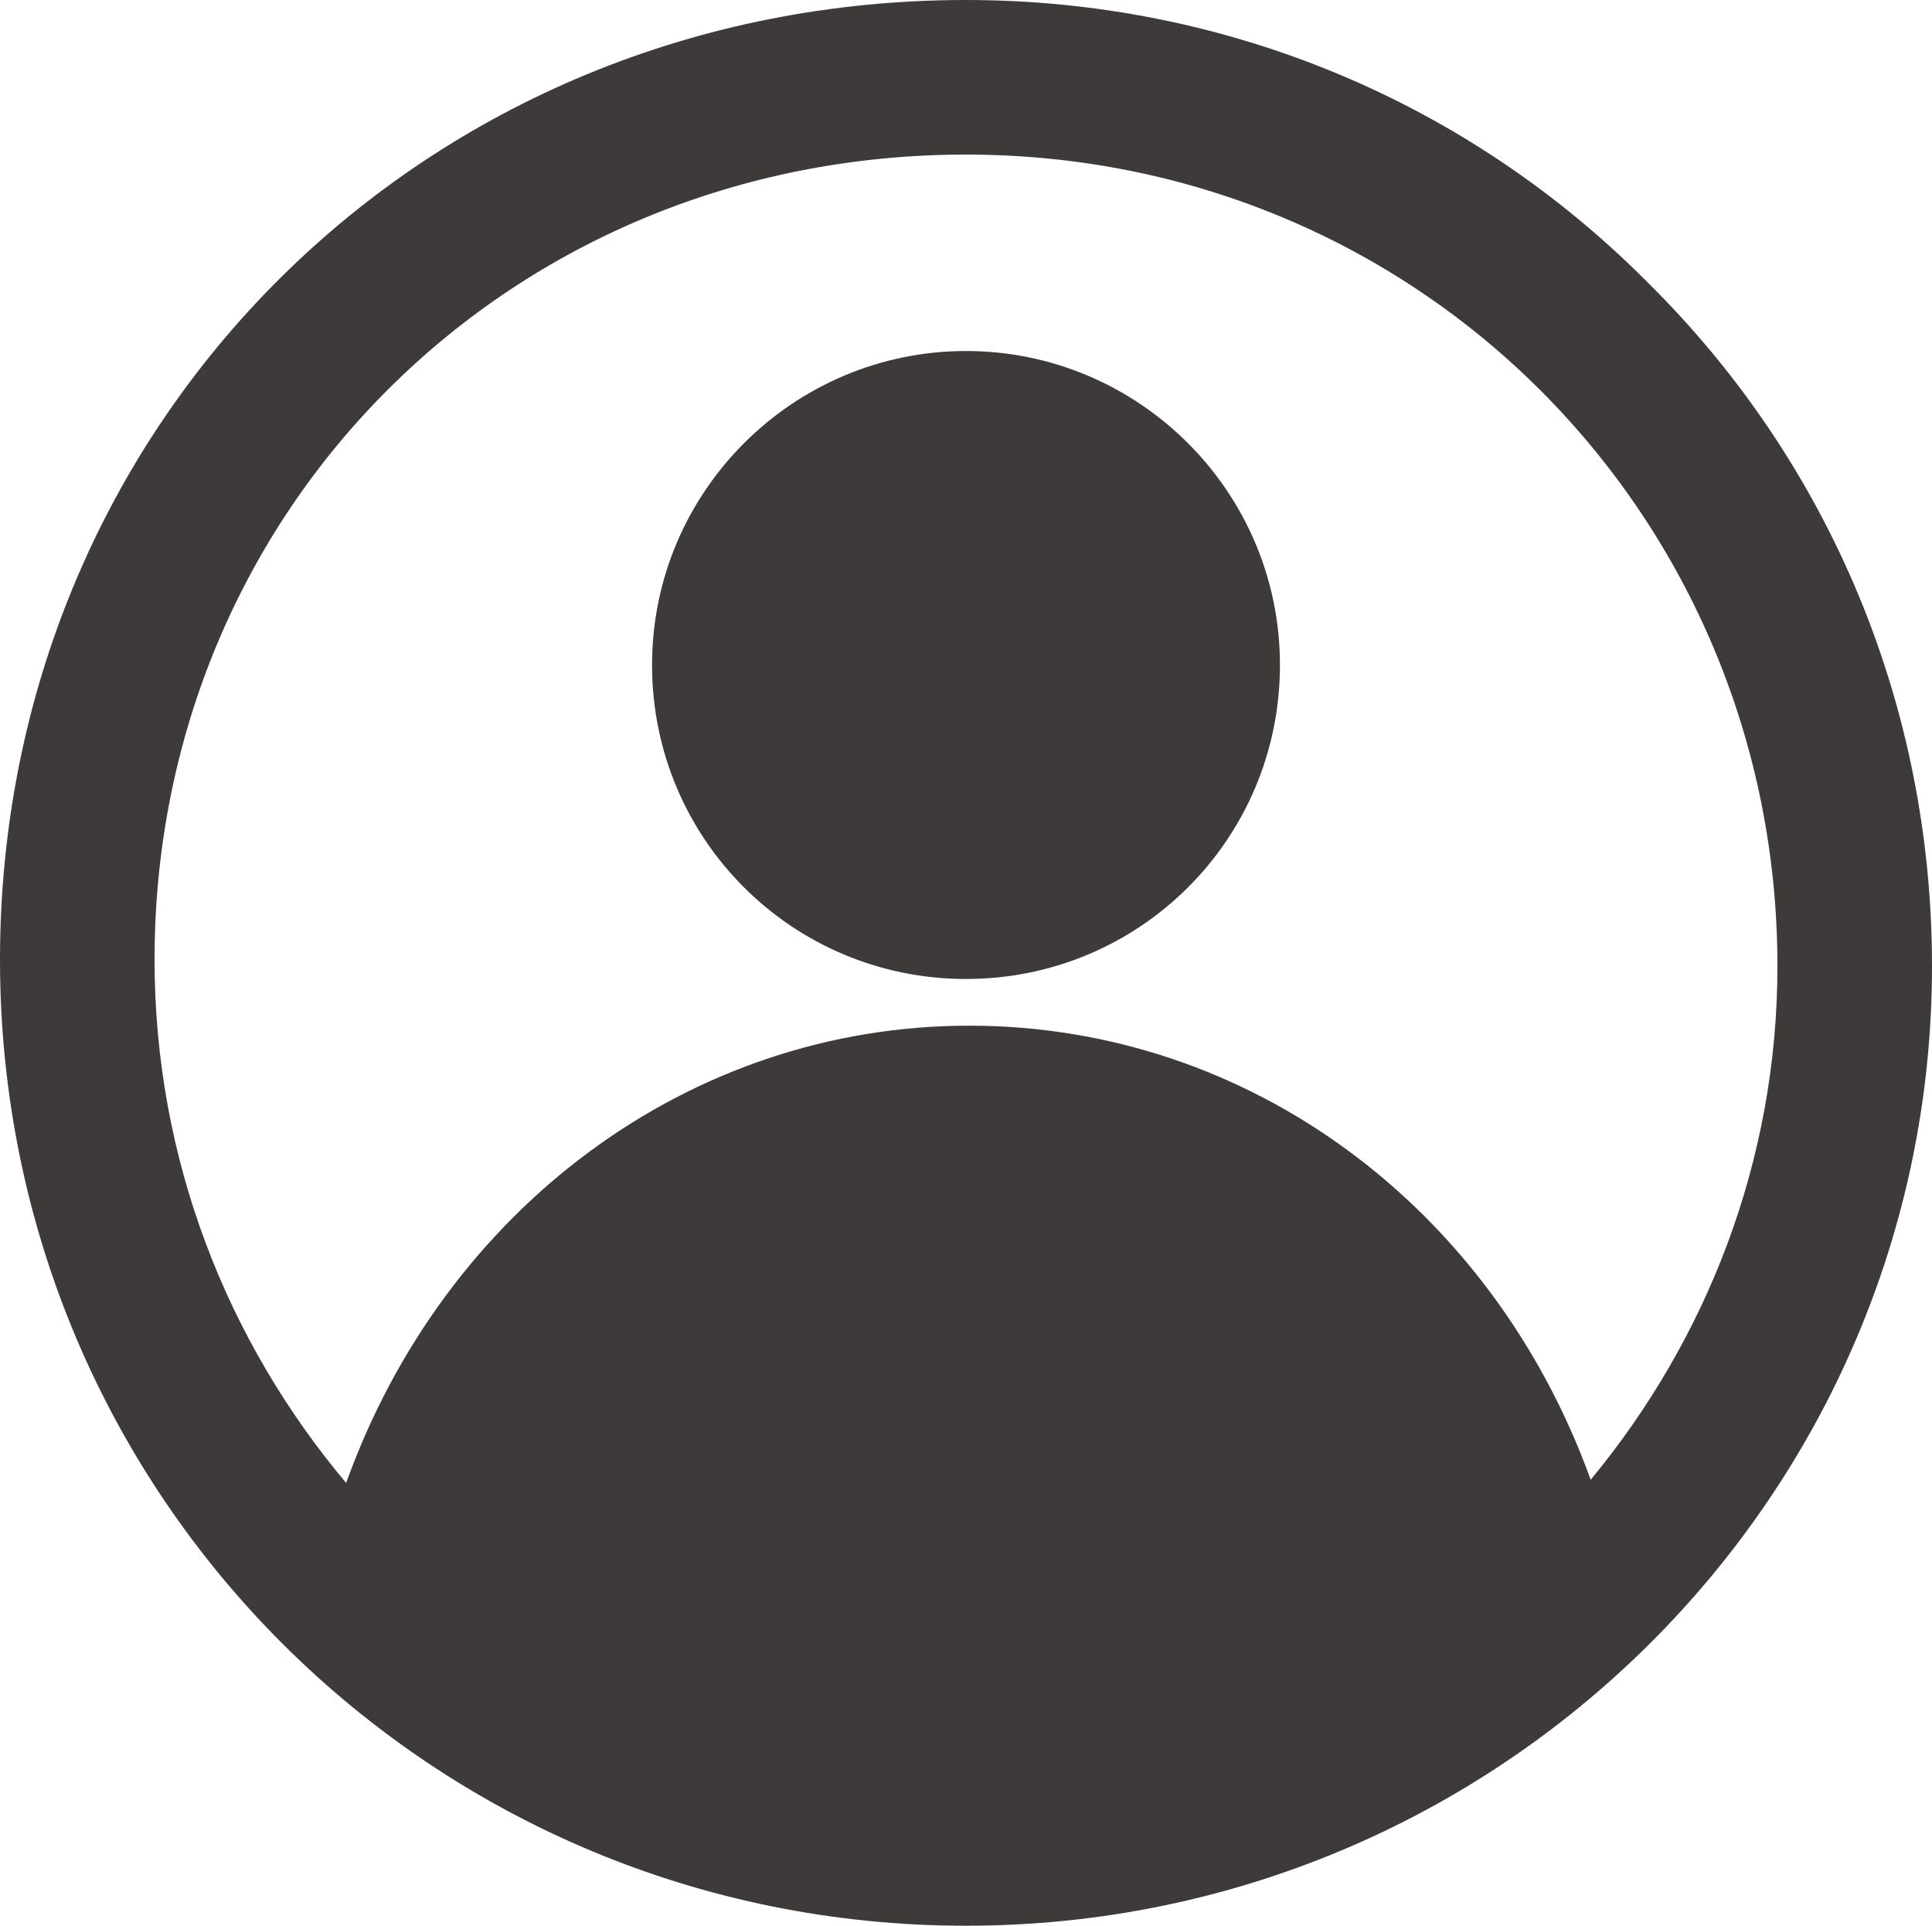 <?xml version="1.0" encoding="UTF-8"?>
<svg id="_レイヤー_2" data-name="レイヤー 2" xmlns="http://www.w3.org/2000/svg" viewBox="0 0 120 119.6">
  <defs>
    <style>
      .cls-1 {
        fill: #3e3a39;
        stroke-width: 0px;
      }
    </style>
  </defs>
  <g id="_レイヤー_1-2" data-name=" レイヤー 1">
    <g>
      <path class="cls-1" d="M60,21.8c-10.7,0-19.5,8.7-19.5,19.5s8.7,19.5,19.5,19.5,19.5-8.7,19.5-19.5-8.8-19.5-19.5-19.5Z"/>
      <path class="cls-1" d="M102.4,17.6C91.2,6.3,76.1,0,60,0,26.4,0,0,26.2,0,59.6s26.9,60,60,60,60-26.7,60-59.6c0-16.1-6.3-31.2-17.6-42.4ZM98.8,91.9c-6.1-16.9-21.2-28.2-38.6-28.2s-32.6,11.4-38.7,28.4c-7.4-8.8-11.9-20.1-11.9-32.5,0-28,22.1-50,50.4-50s50.4,22.6,50.4,50.4c0,12.1-4.4,23.2-11.6,31.9Z"/>
    </g>
  </g>
</svg>